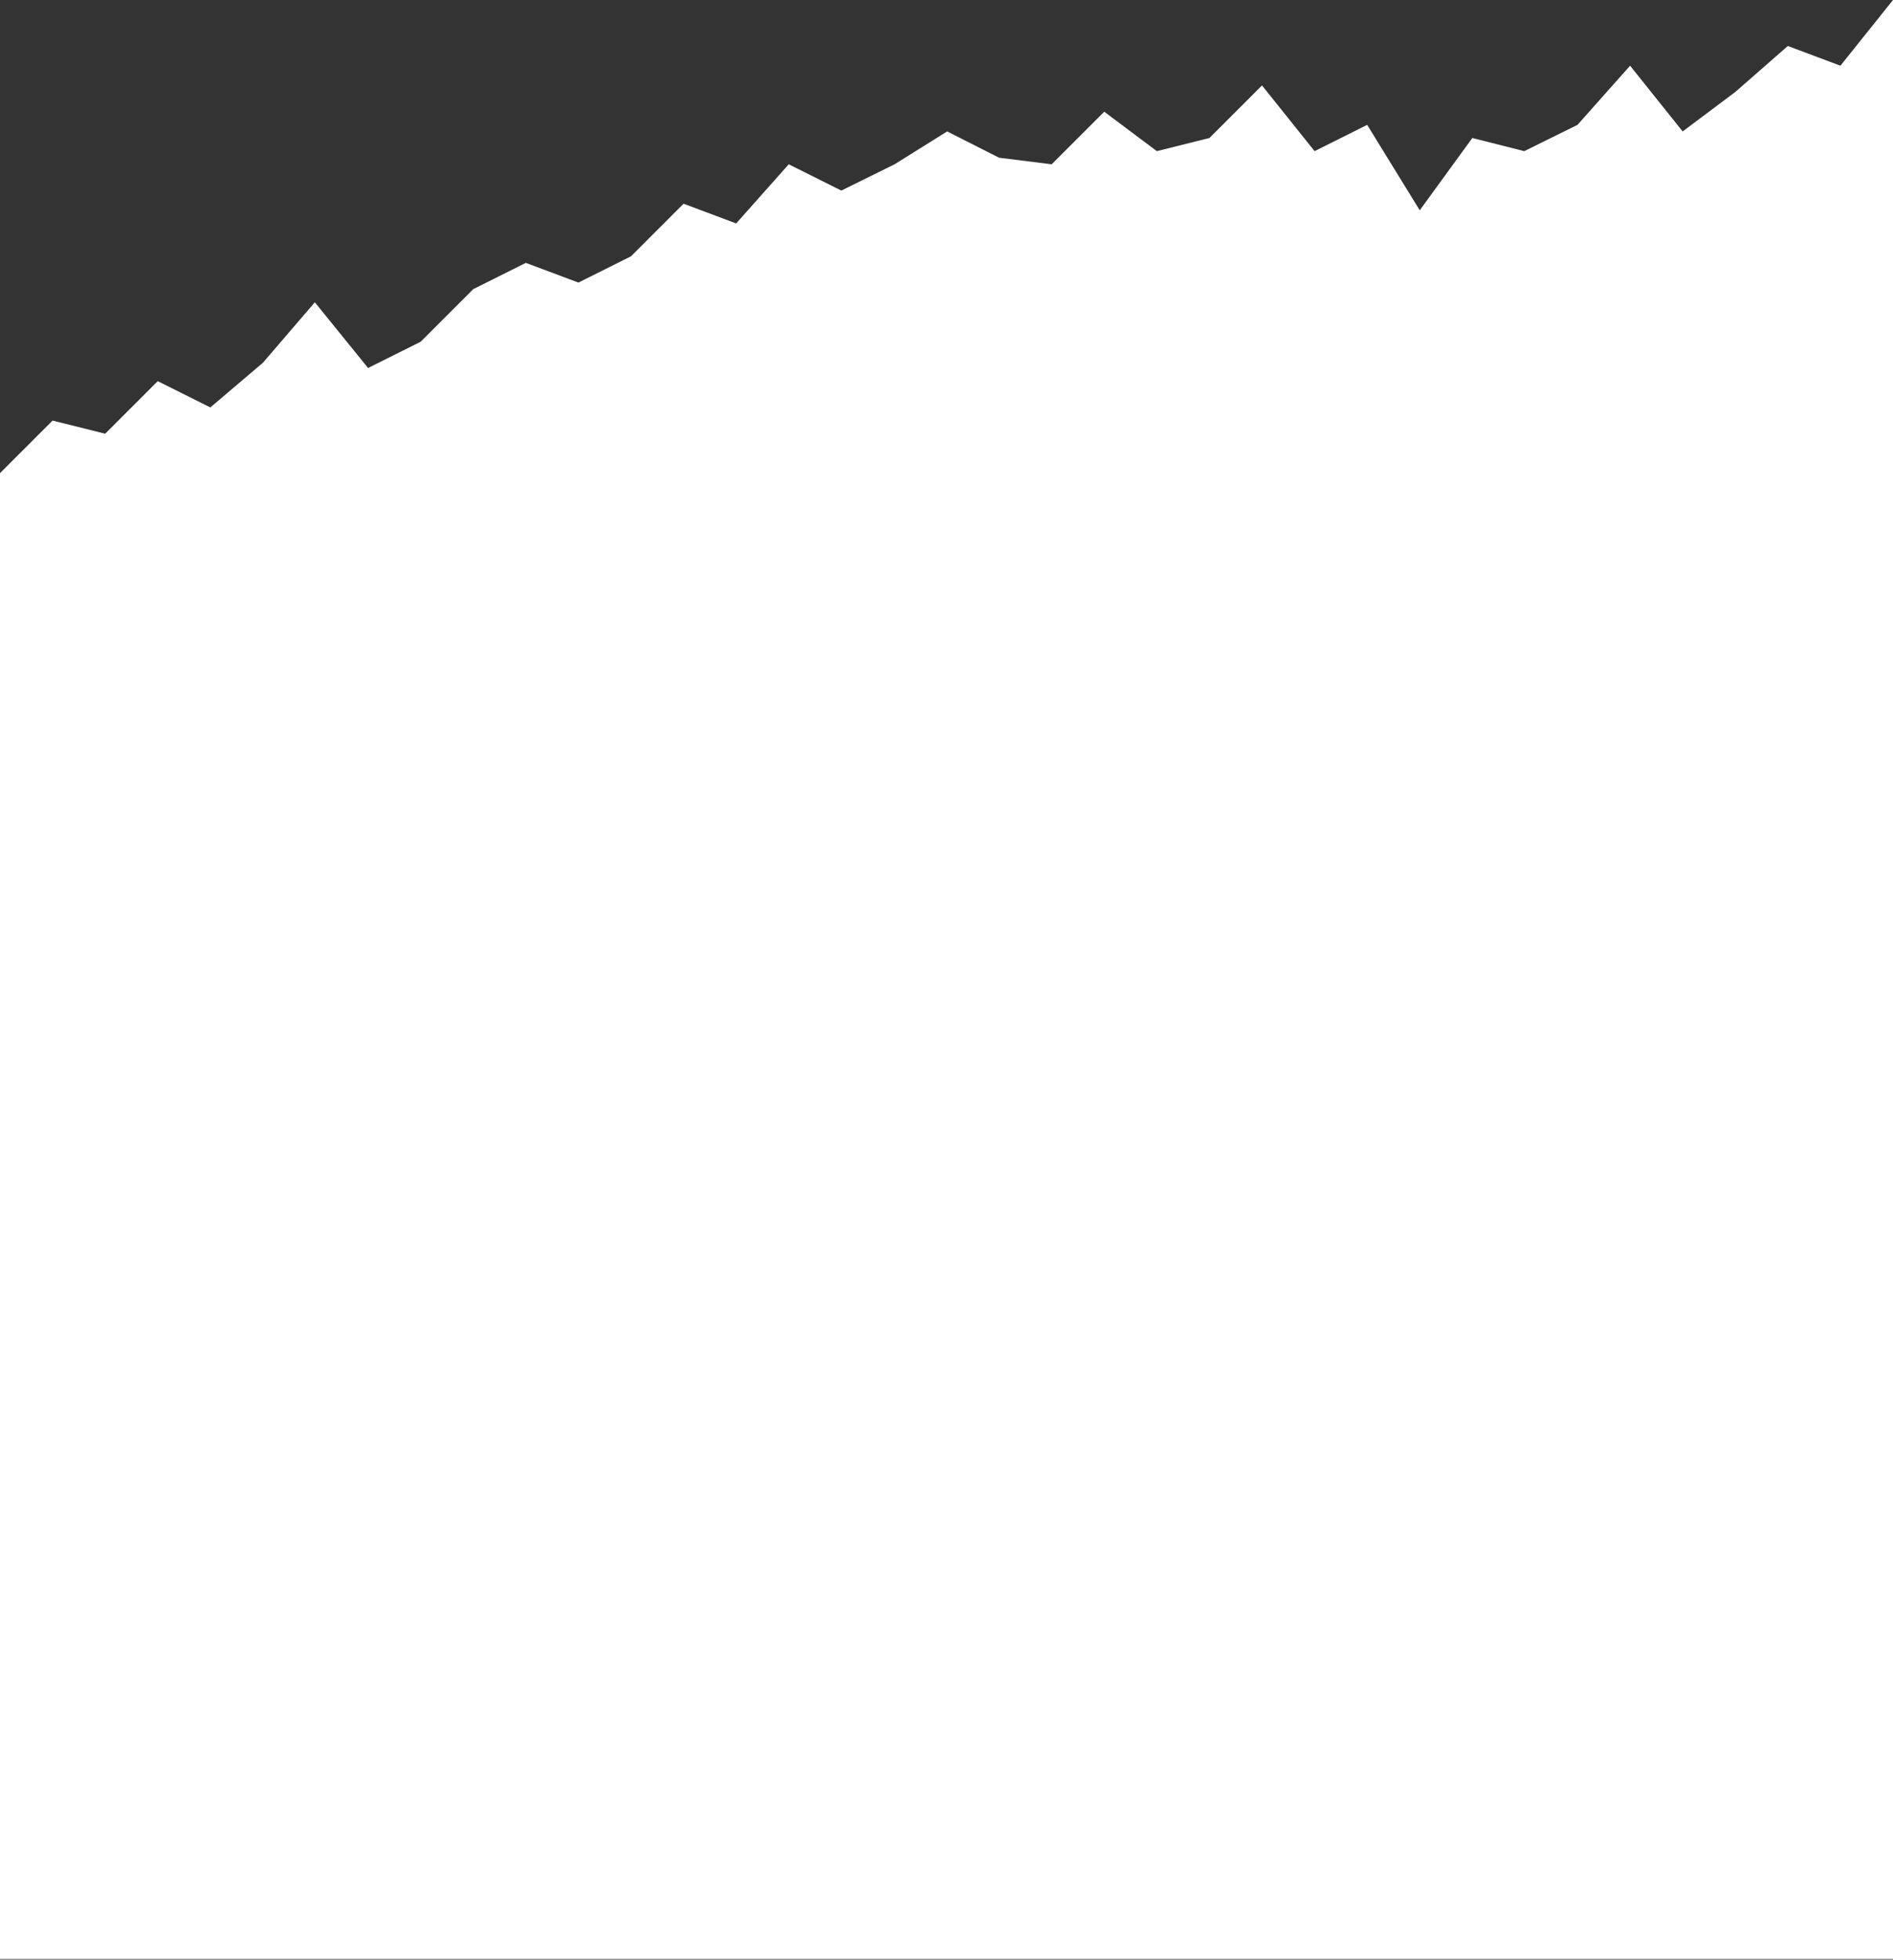 <svg width="1440" height="1491" viewBox="0 0 1440 1491" fill="none" xmlns="http://www.w3.org/2000/svg">
<rect x="0" y="0" width="1440" height="1491" fill="#333333" stroke="none"/>
<path d="M0 360L40 320L80 330L120 290L160 310L200 276L239.5 230L280 280L320 260L360 220L400 200L440 215L480 195L520 155L560 170L600 125L640 145L680.5 125L720.5 100L760 120L800 125L840 85L880 115L920 105L960 65L1000 115L1040 95L1080 160L1120 105L1159.5 115L1200 95L1240 50L1280 100L1320 70L1360 35L1400 50L1440 0V1490.5H0V360Z" fill="white"/>
</svg>

